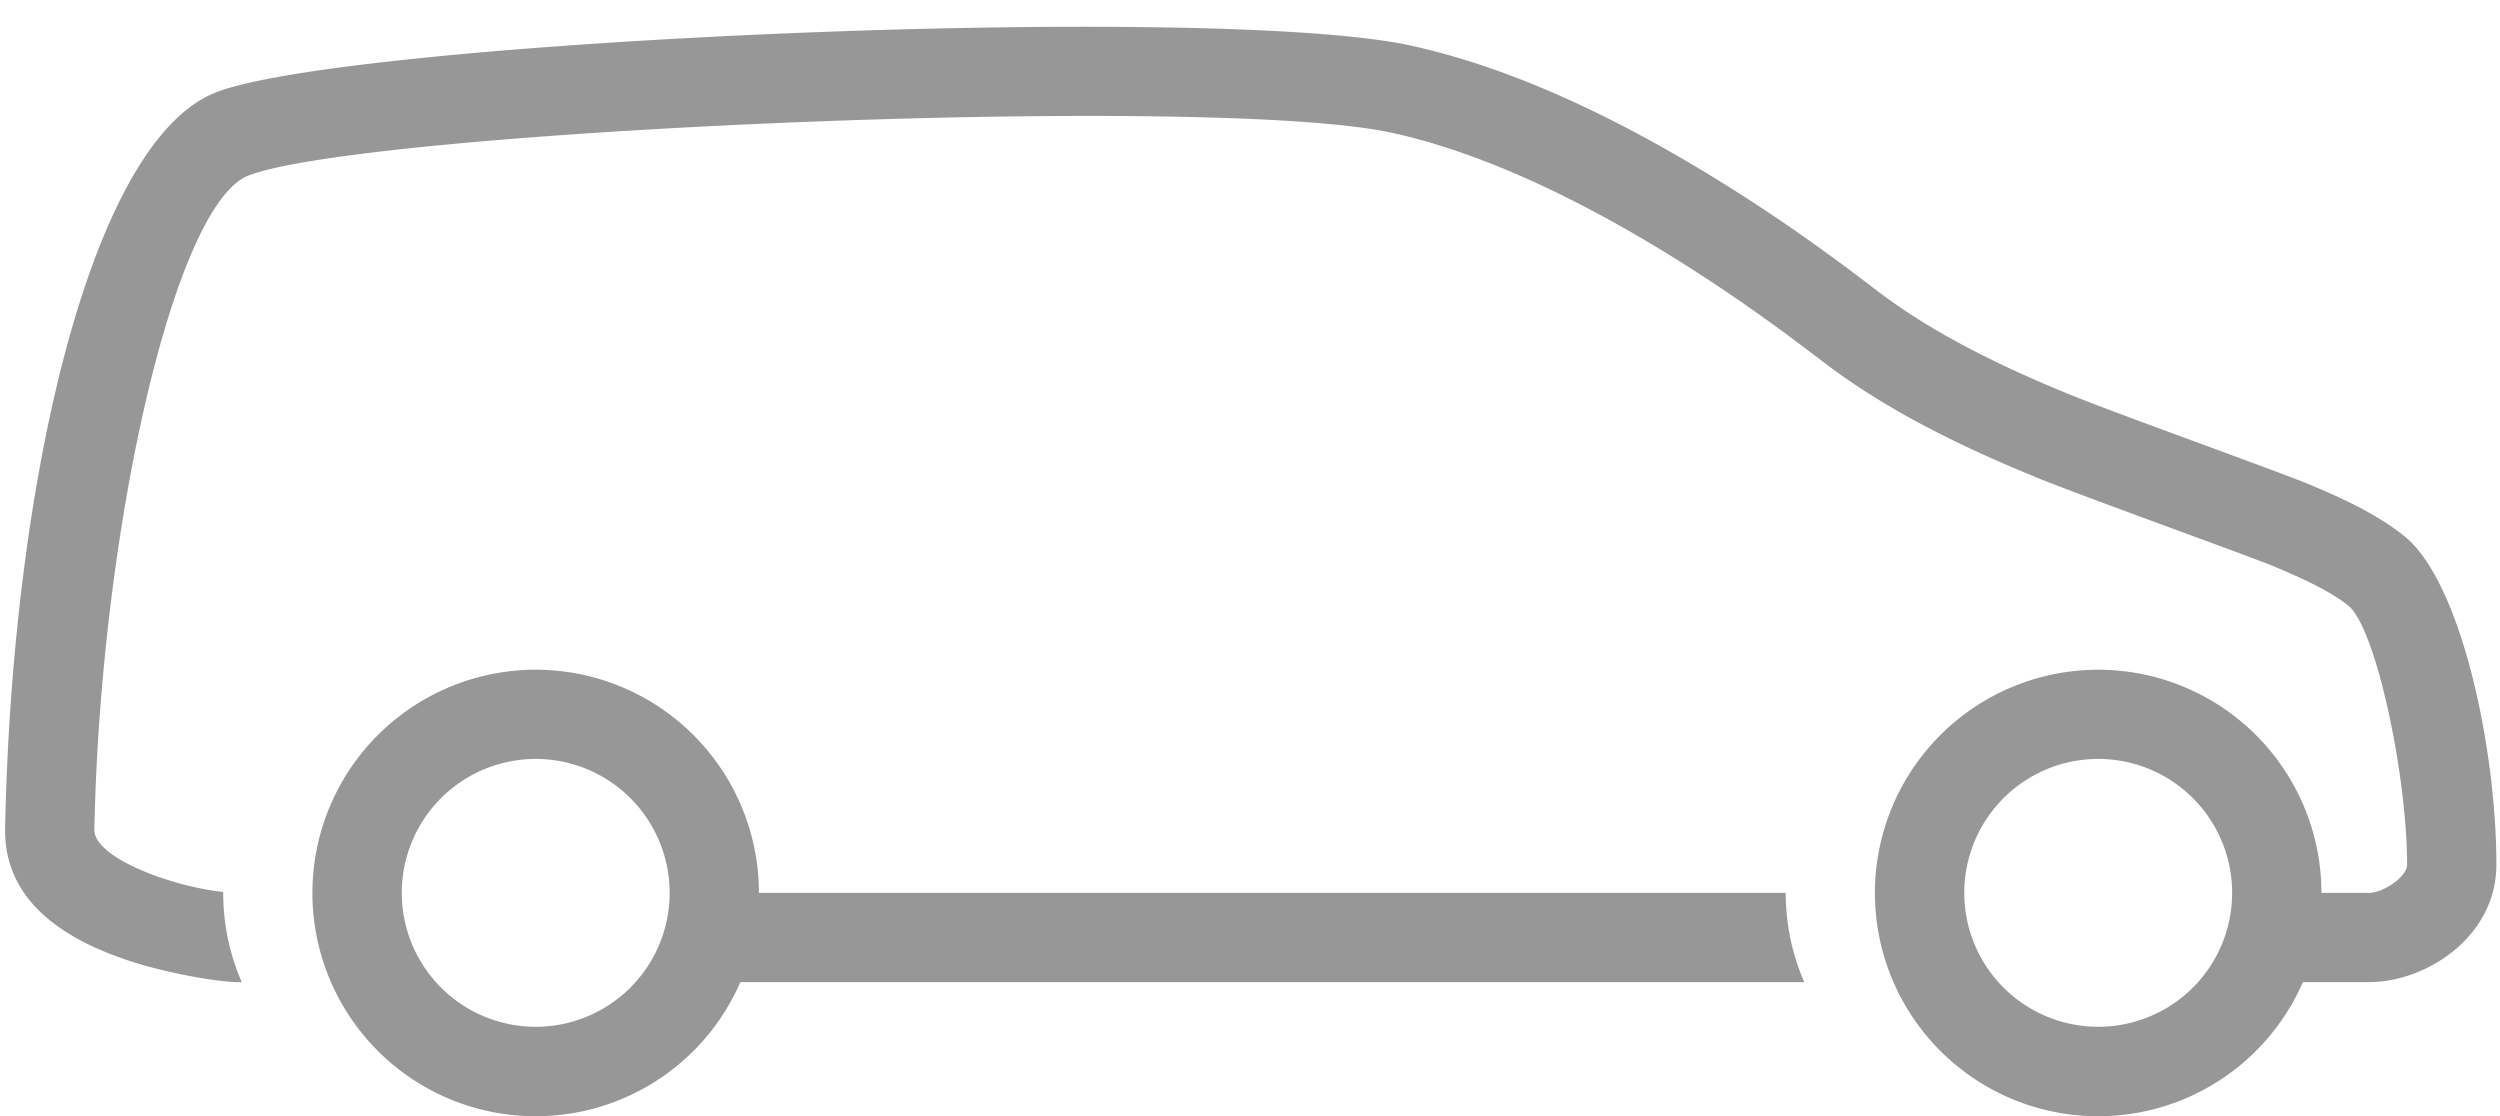<svg width="56" height="25" xmlns="http://www.w3.org/2000/svg"><path d="M16.584 22A5.001 5.001 0 1 1 17 20h23c0 .711.148 1.387.416 2H16.584zm35 0A5.001 5.001 0 1 1 52 20h1.072c.296 0 .847-.349.847-.633 0-2.01-.699-5.296-1.314-5.798-.322-.263-.868-.55-1.673-.883-.635-.262-4.22-1.546-5.274-1.975-1.934-.787-3.472-1.59-4.751-2.554l-.534-.404c-.283-.213-.564-.42-.864-.634a36.802 36.802 0 0 0-2.526-1.657c-1.862-1.111-3.664-1.937-5.326-2.373a12.077 12.077 0 0 0-.467-.112c-4.07-.895-23.012-.058-25.624.955-1.671.649-3.322 7.988-3.452 14.654-.012.622 1.725 1.273 2.886 1.394V20c0 .711.148 1.387.416 2h-.063c-.458 0-1.627-.195-2.534-.503-1.652-.561-2.733-1.485-2.704-2.95.149-7.639 1.89-15.378 4.728-16.48C7.845.904 27.184.05 31.619 1.024c.18.04.362.084.545.132 1.87.49 3.834 1.39 5.844 2.59A38.778 38.778 0 0 1 40.67 5.49c.315.225.609.441.904.663l.535.406c1.118.842 2.514 1.571 4.302 2.298 1 .407 4.59 1.694 5.283 1.98.971.4 1.666.767 2.175 1.182 1.26 1.028 2.05 4.738 2.05 7.347 0 1.63-1.586 2.633-2.848 2.633h-1.488zM47 23a3 3 0 1 0 0-6 3 3 0 0 0 0 6zm-35 0a3 3 0 1 0 0-6 3 3 0 0 0 0 6z" fill="#979797" fill-rule="nonzero"/></svg>
